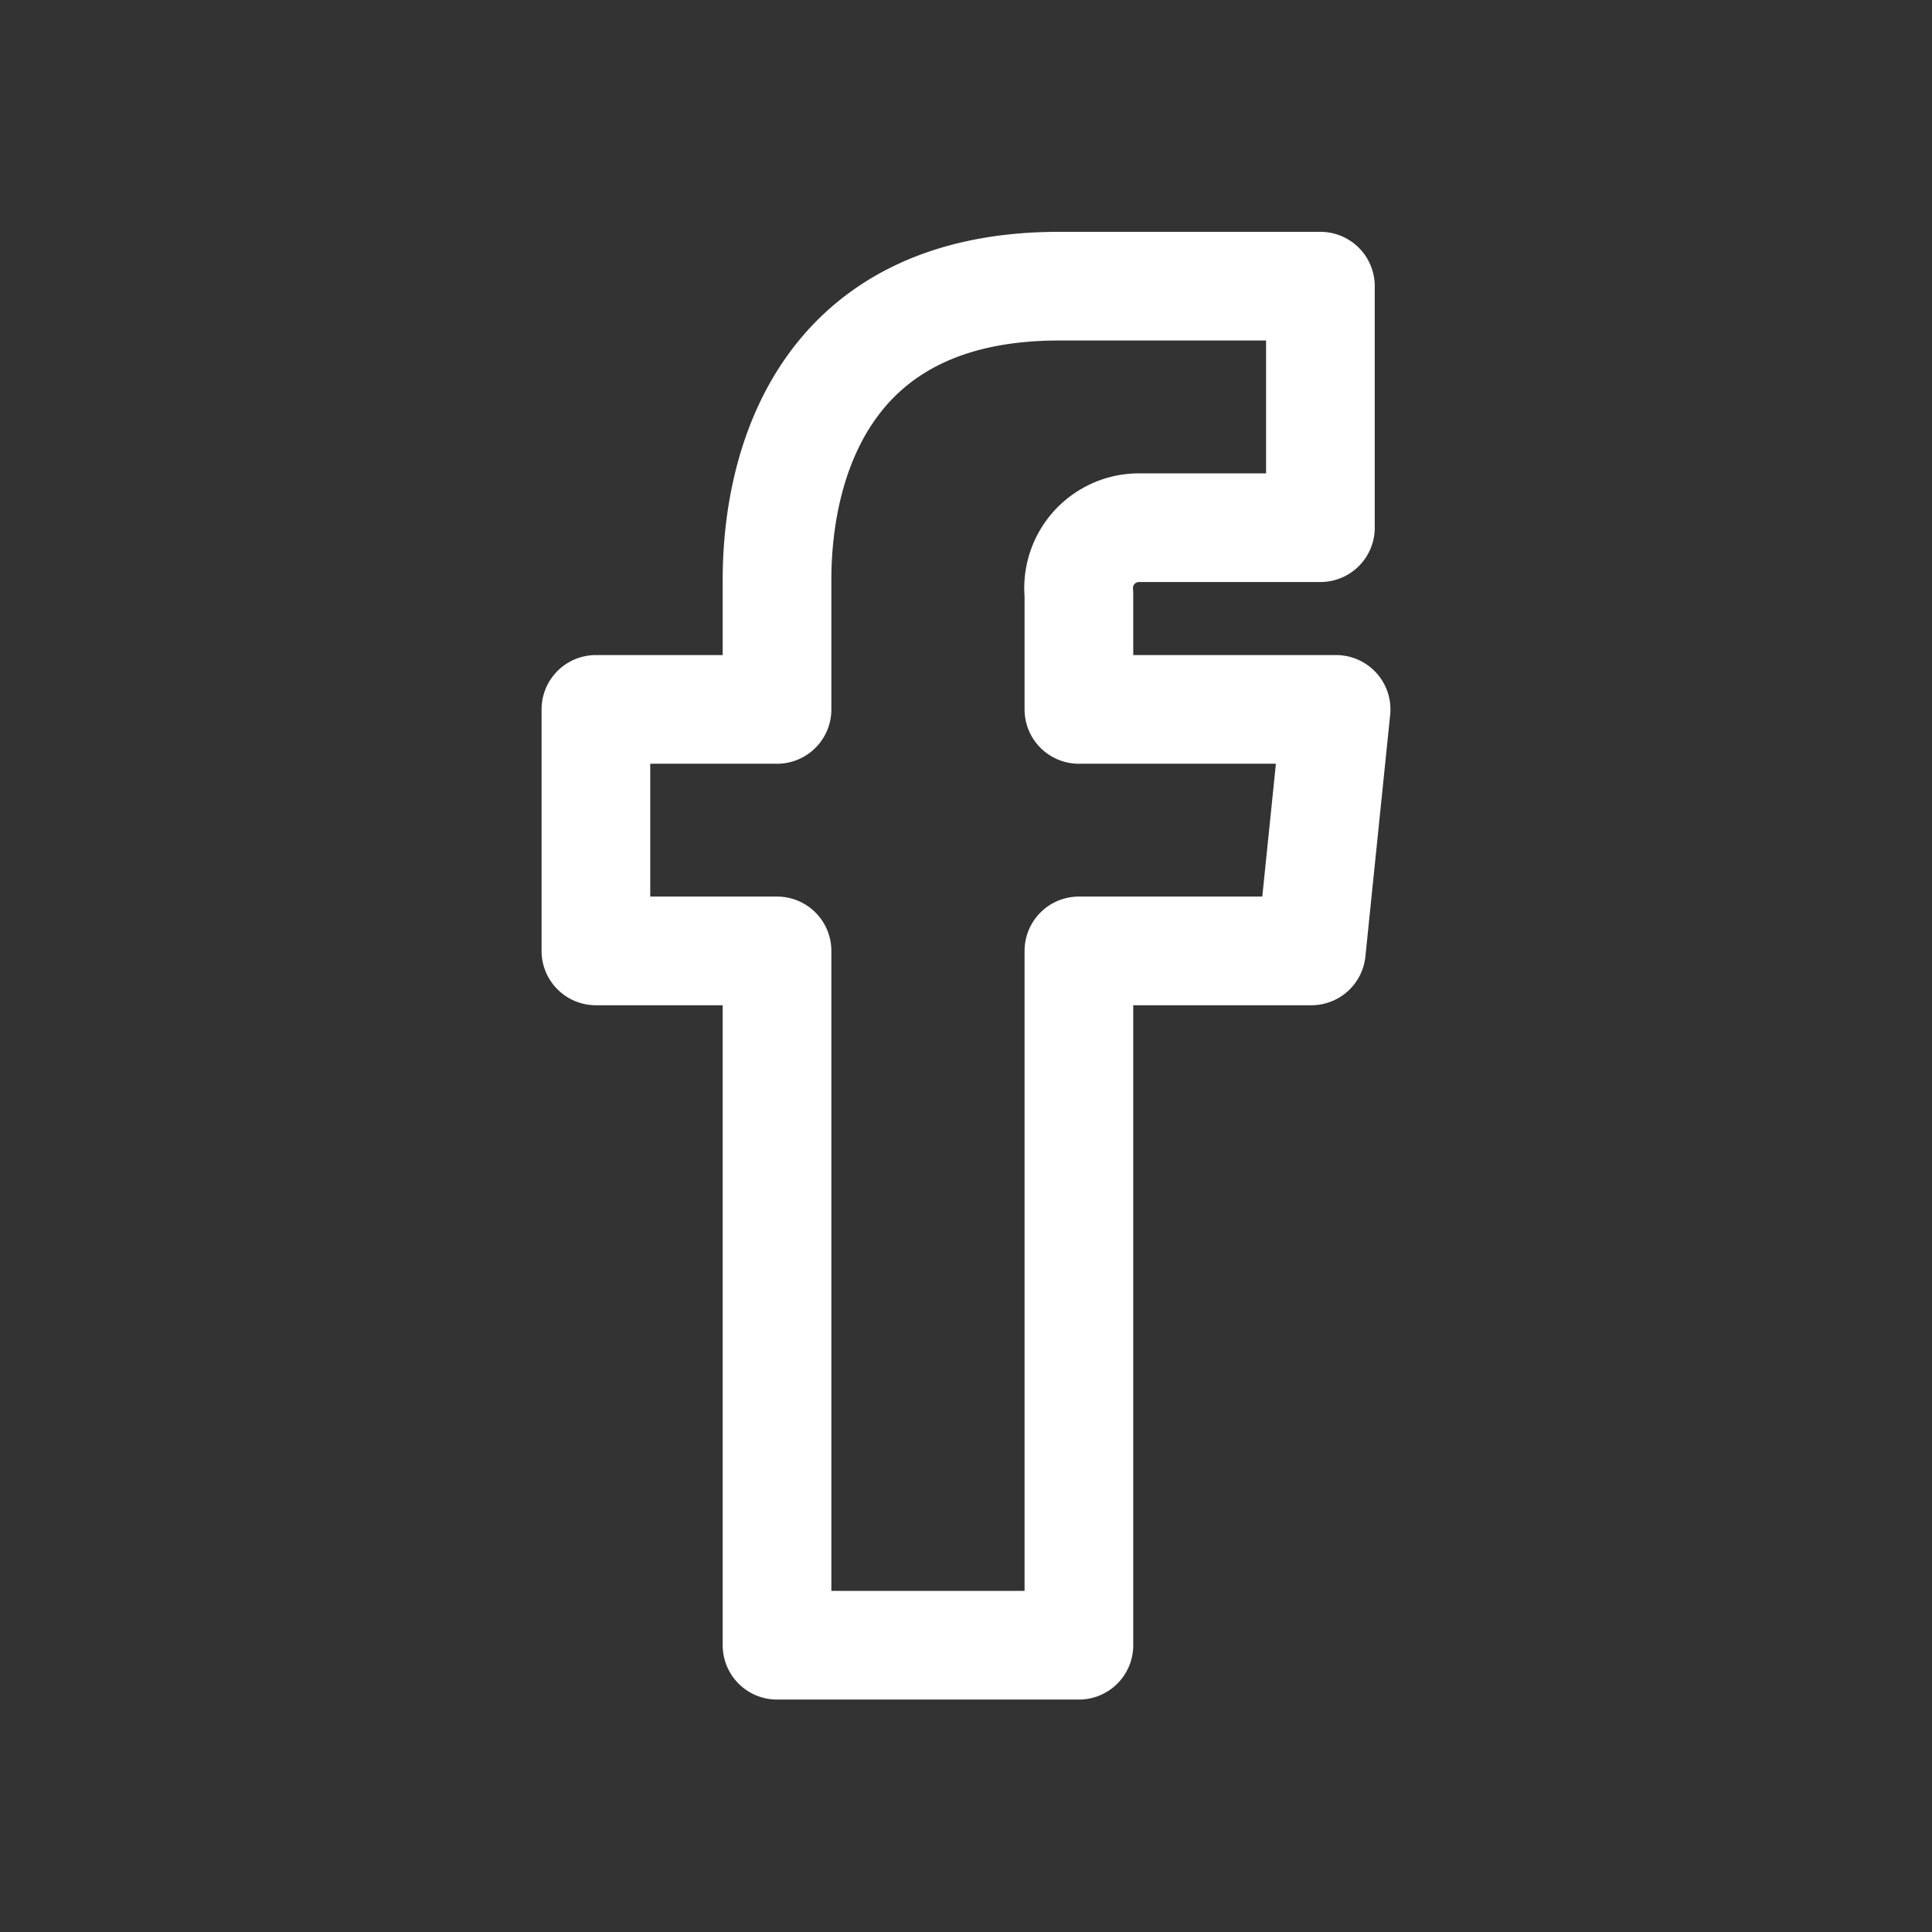 <svg width="32" height="32" fill="none" xmlns="http://www.w3.org/2000/svg"><rect width="100%" height="100%" fill="#333333" stroke="none"/><path d="M22.13 11.75h-4.26V9.84a1.001 1.001 0 011-1.1h3v-4h-4.33c-3.93 0-4.67 3-4.67 4.86v2.15h-3v4h3v11.5h5v-11.5h3.85l.41-4z" stroke="#fff" stroke-width="1.8" stroke-linecap="round" stroke-linejoin="round"/></svg>